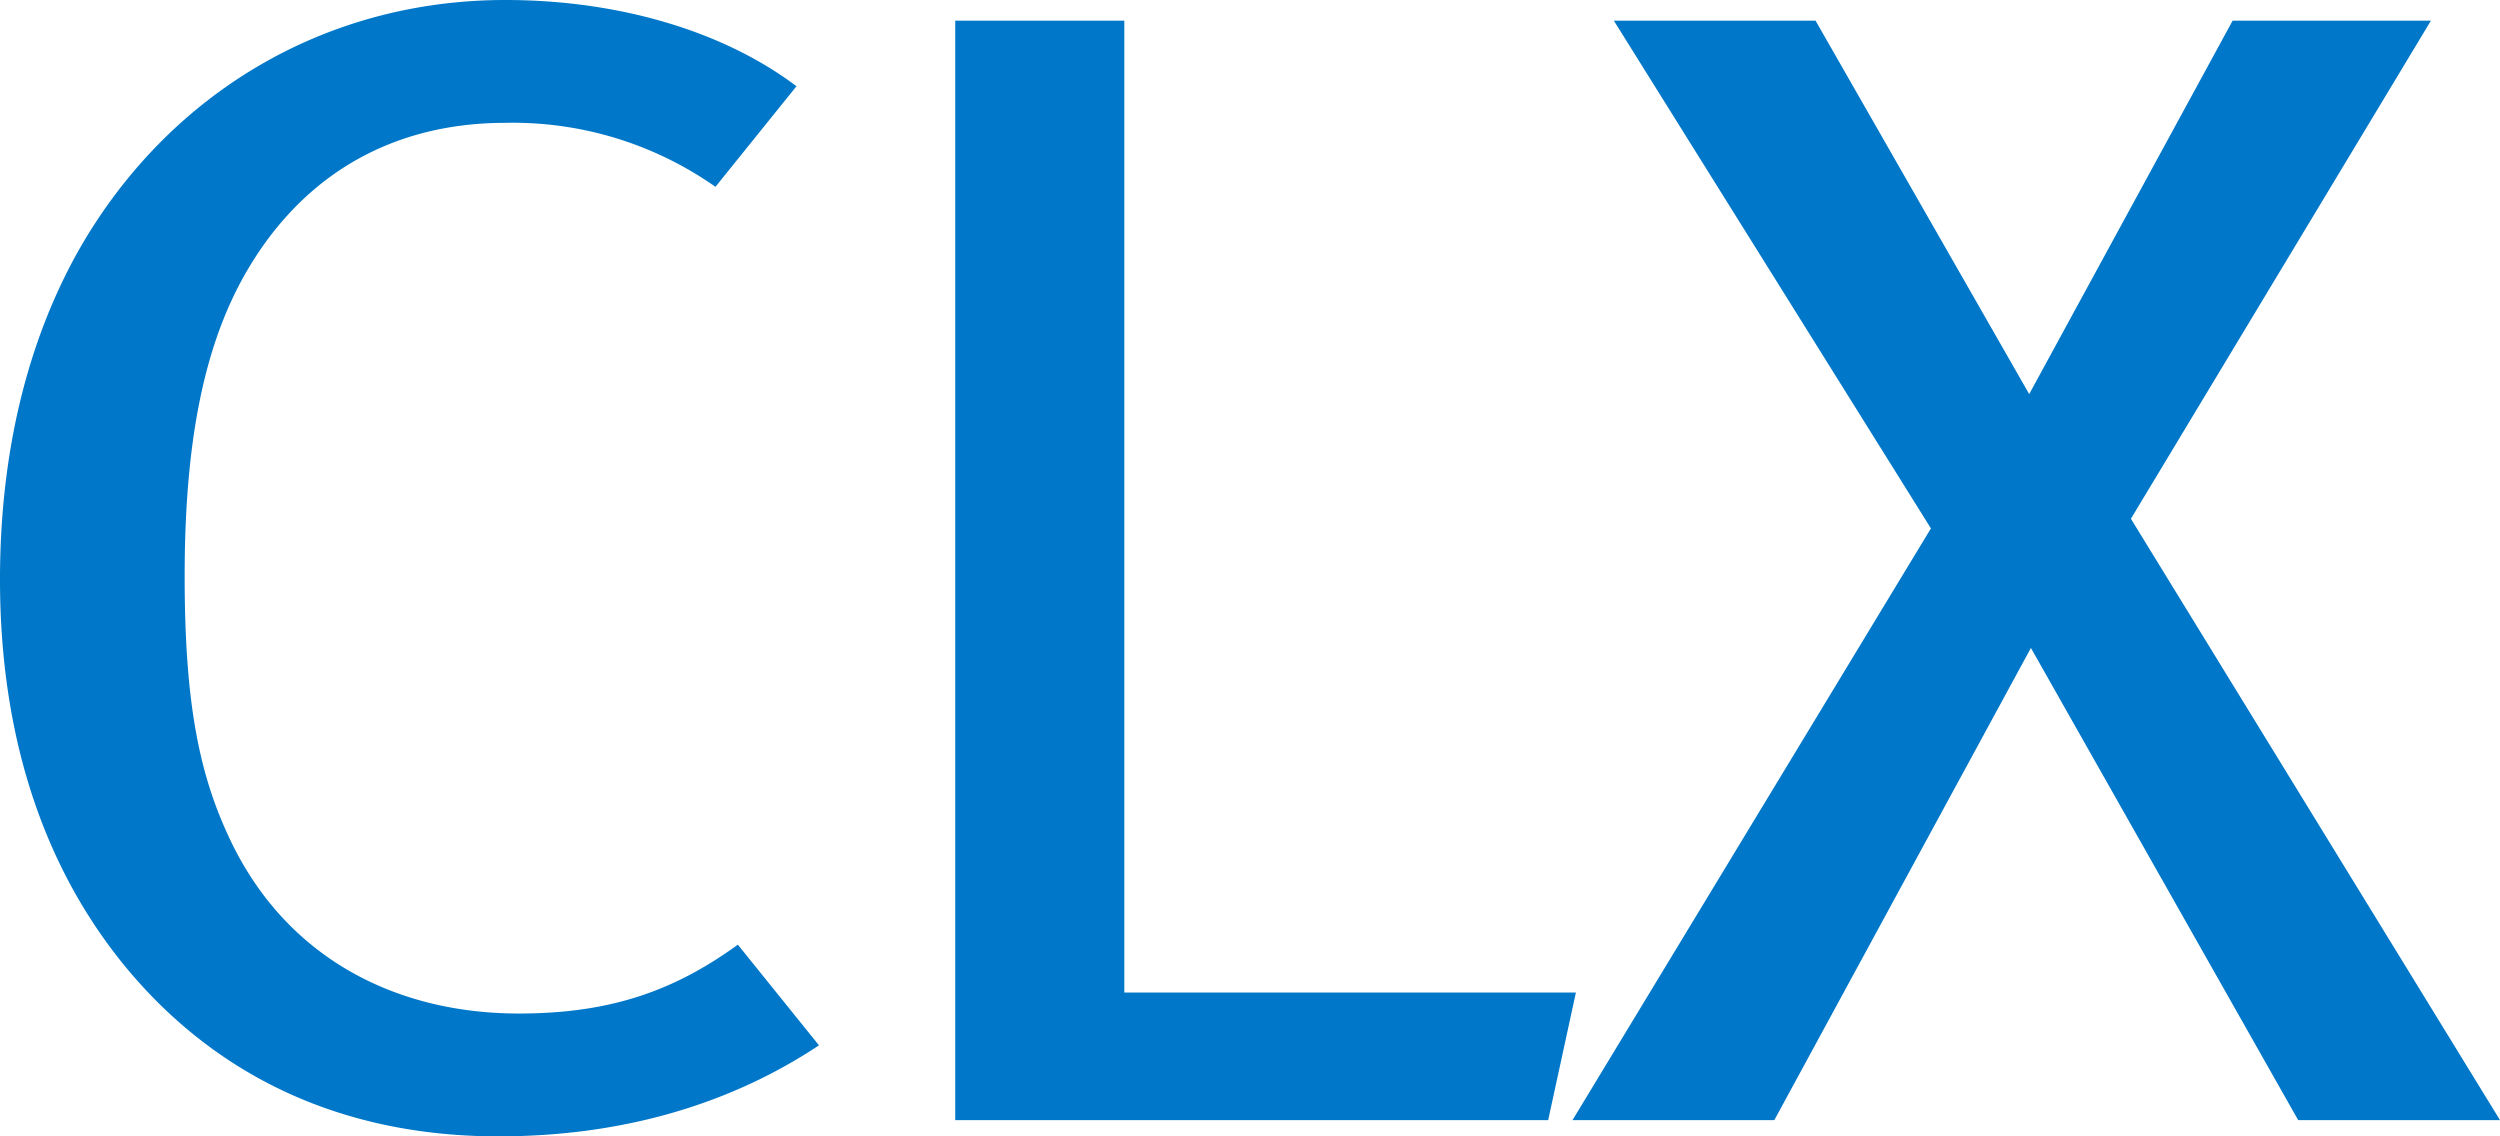 <svg width="22" height="10" xmlns="http://www.w3.org/2000/svg">
  <path d="M4.447 0c.984 0 1.91.267 2.562.759l-.713.885a3.1 3.1 0 0 0-1.849-.563c-1.033 0-1.835.492-2.323 1.39-.333.619-.499 1.433-.499 2.599 0 1.081.12 1.713.38 2.276.485 1.065 1.456 1.573 2.561 1.573.805 0 1.366-.199 1.927-.606l.714.886c-.805.534-1.76.801-2.822.801-1.366 0-2.458-.52-3.245-1.449C.395 7.668 0 6.503 0 5.1c0-1.124.244-2.093.683-2.881C1.459.843 2.838 0 4.447 0Zm5.447.182v8.552h3.974l-.244 1.123H8.406V.182h1.488Zm6.083 0 1.88 3.286 1.79-3.286h1.745l-2.64 4.383L22 9.857h-1.776l-2.352-4.155-2.258 4.155h-1.776l3.154-5.207-2.79-4.468h1.775Z" fill="#0077C8" fill-rule="evenodd"/>
</svg>